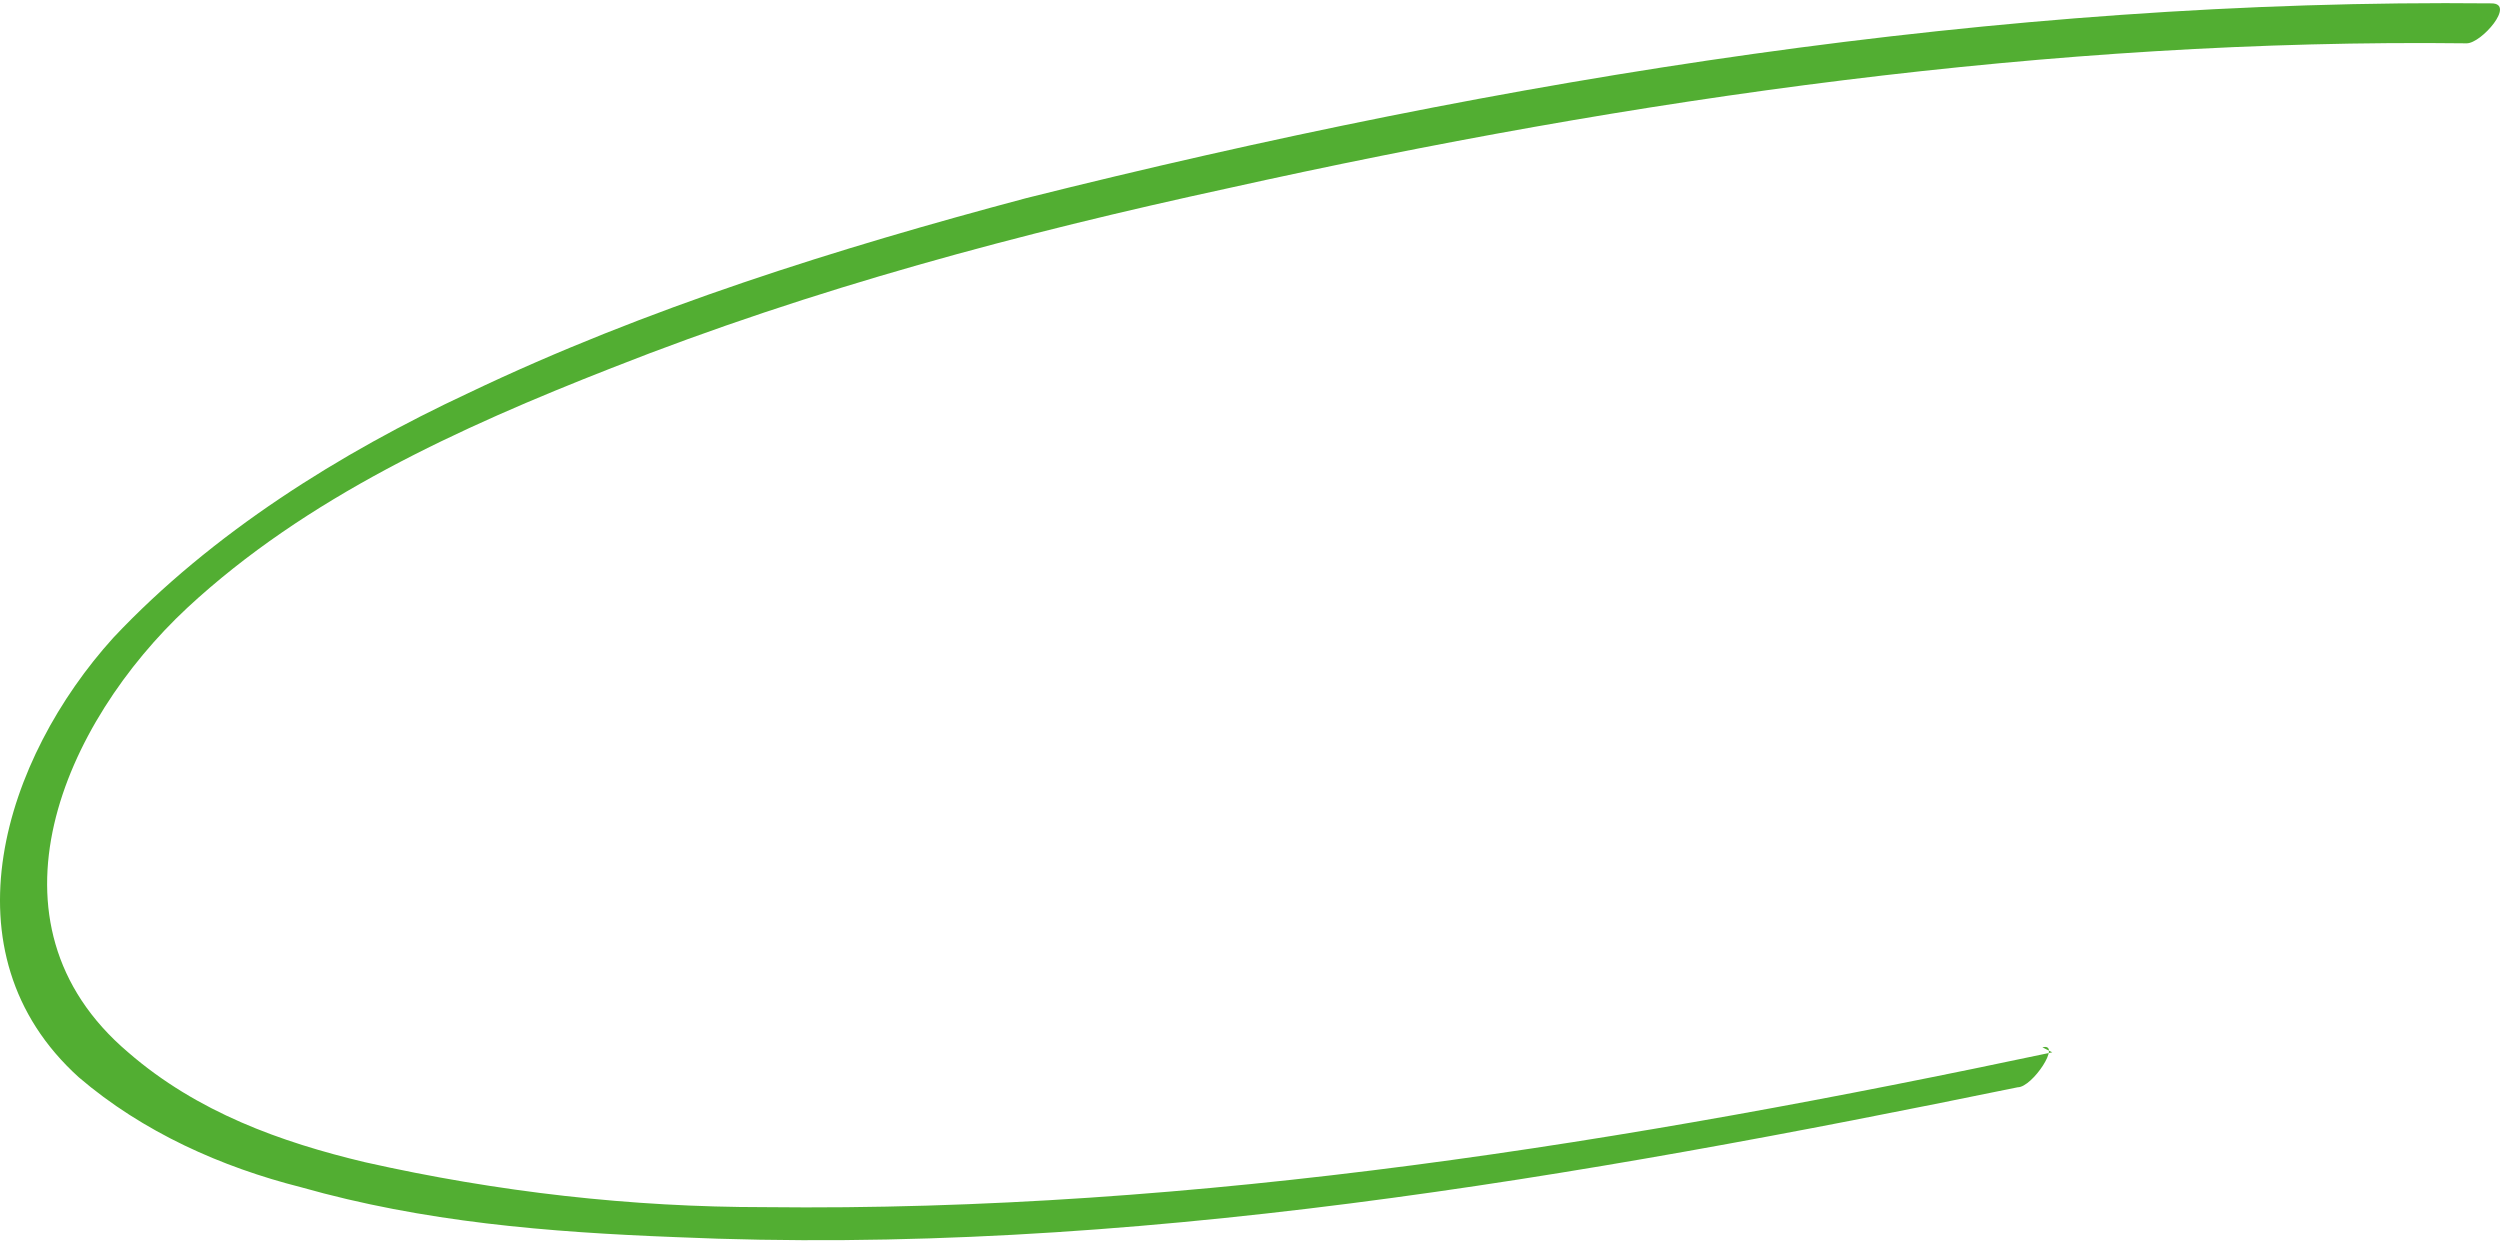 <svg width="513" height="255" viewBox="0 0 513 255" fill="none" xmlns="http://www.w3.org/2000/svg">
<path fill-rule="evenodd" clip-rule="evenodd" d="M421.125 215.934C334.06 234.383 245.982 248.733 156.891 247.708C129.557 247.708 102.222 244.633 74.887 238.483C57.677 234.383 40.466 228.233 26.293 215.934C-5.092 189.285 13.132 148.286 38.441 124.712C62.739 102.163 94.123 87.814 125.507 75.514C167.015 59.114 209.535 47.84 252.056 38.615C335.072 20.166 421.125 7.866 506.166 8.891C509.204 8.891 516.29 0.692 511.228 0.692C409.989 -0.333 308.75 16.066 210.548 40.665C172.077 50.915 132.594 63.214 96.148 80.639C69.825 92.938 43.503 109.338 23.255 130.862C0.983 155.461 -12.178 195.435 16.169 221.059C29.33 232.333 45.528 239.508 61.726 243.608C87.036 250.783 112.346 252.833 138.668 253.858C230.796 257.957 323.936 241.558 414.039 223.109C417.076 223.109 423.15 213.884 419.101 214.909L421.125 215.934Z" fill="#52AE32"/>
</svg>
